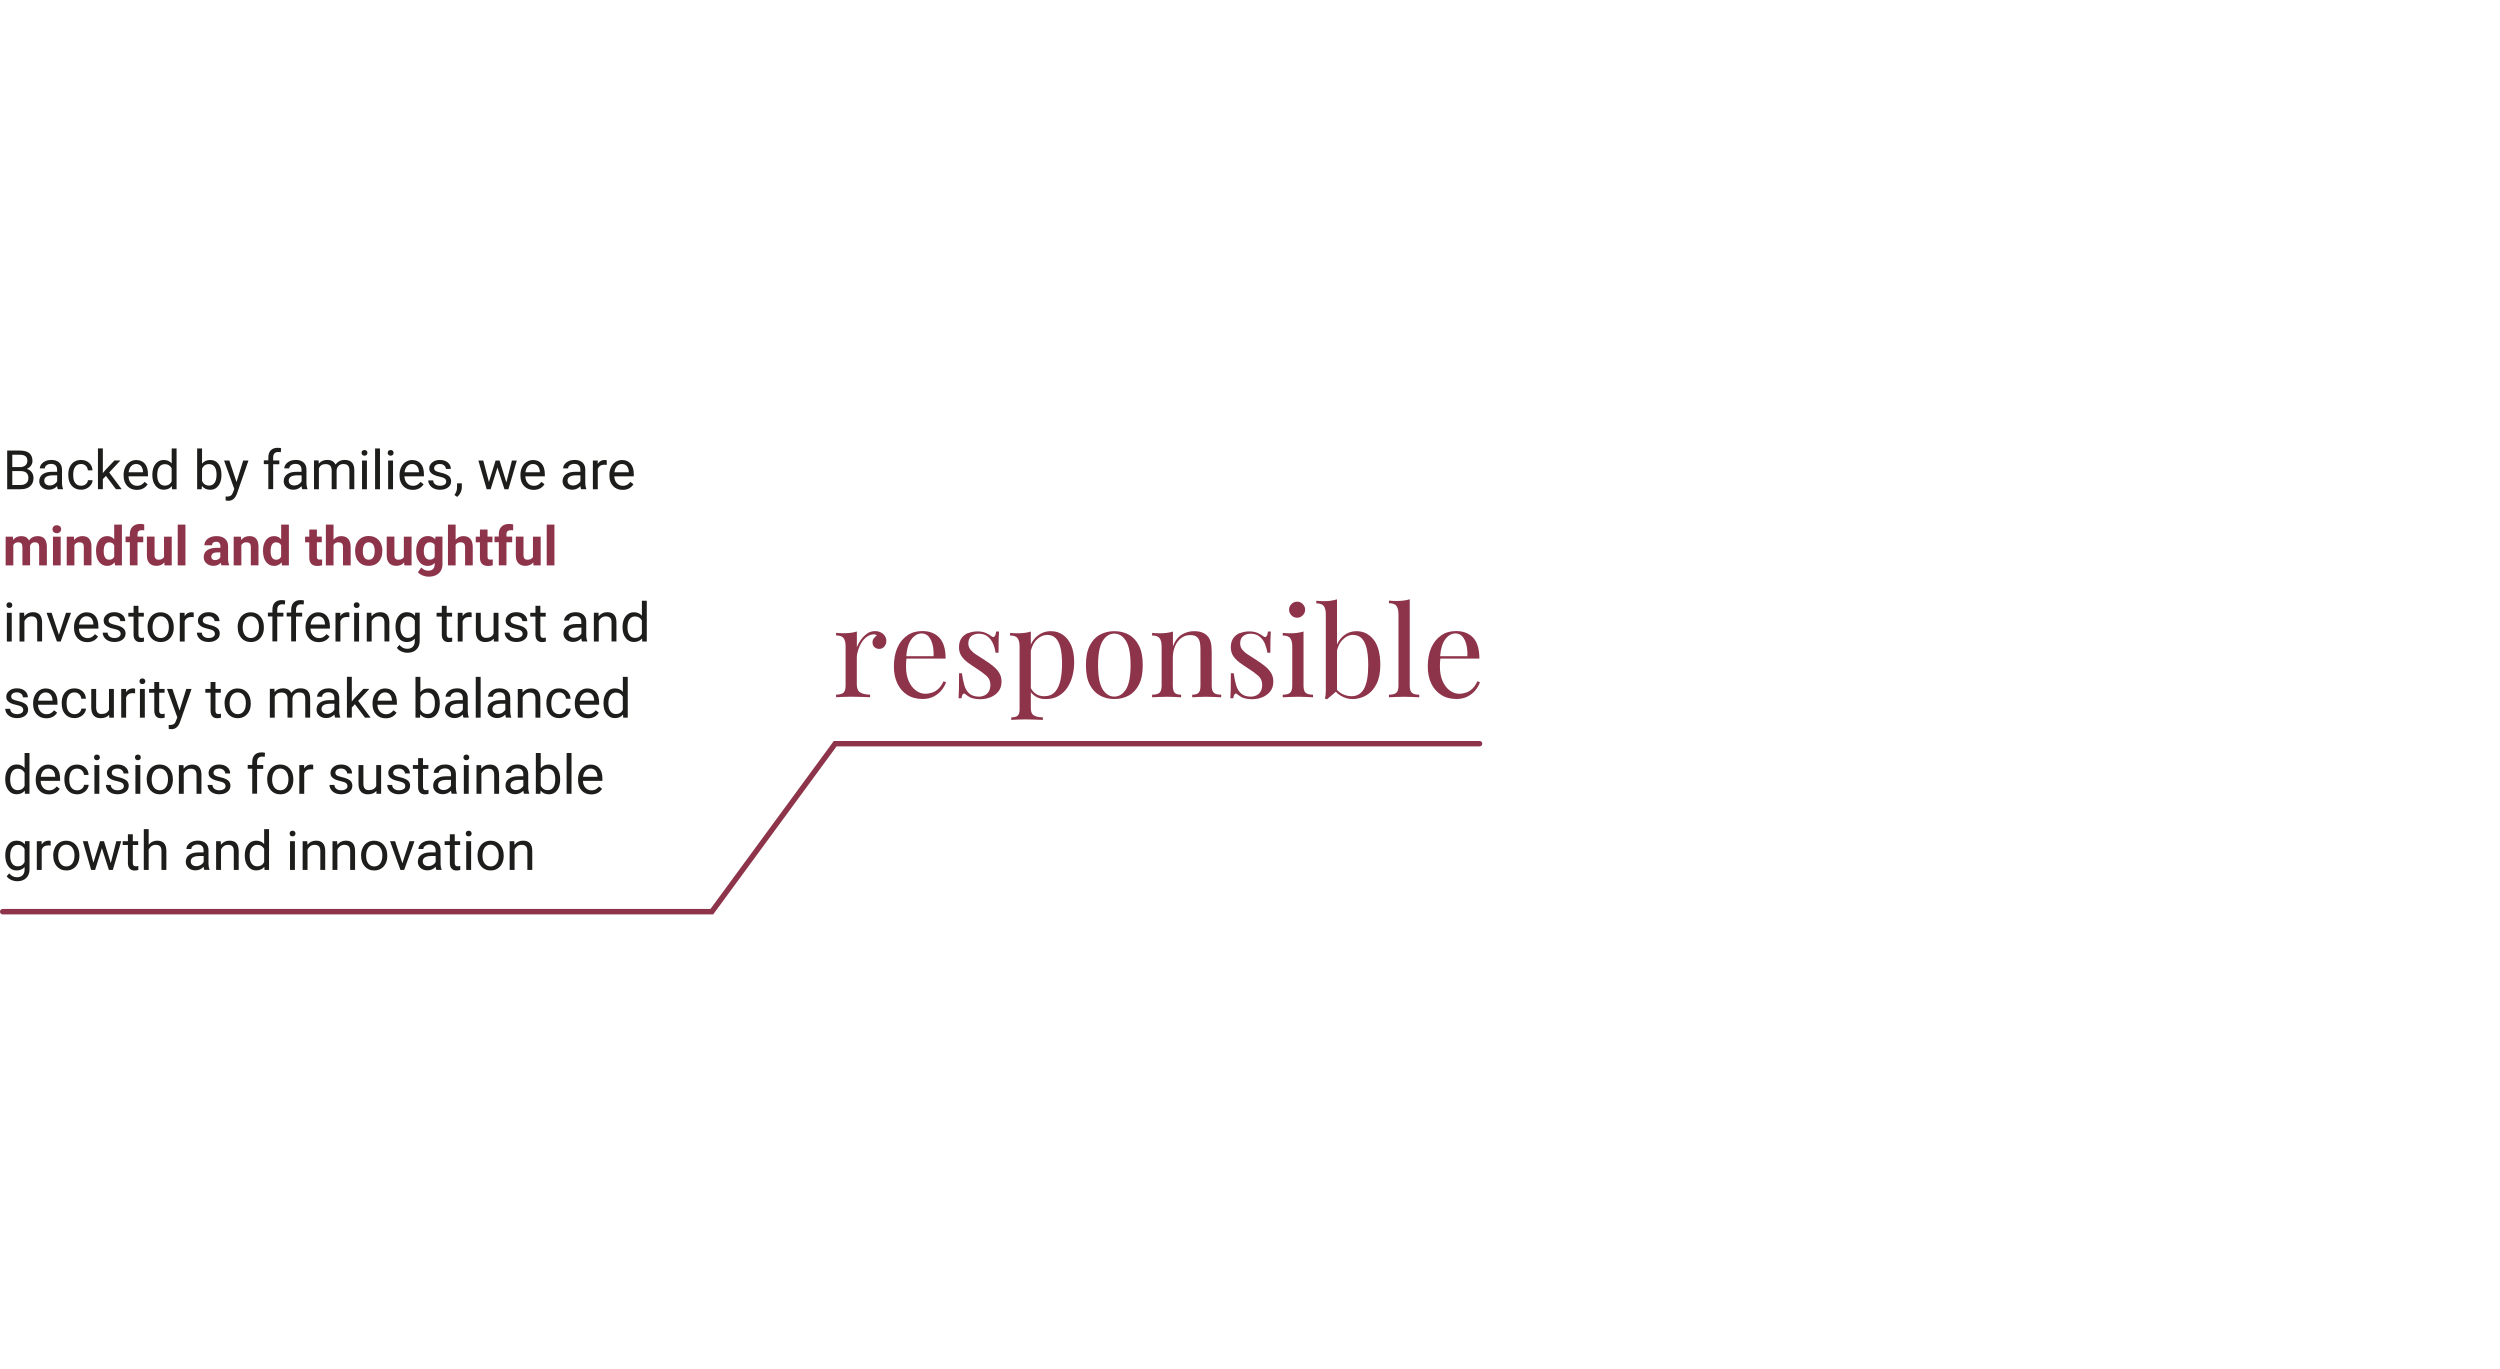 <?xml version="1.0" encoding="UTF-8"?>
<svg xmlns="http://www.w3.org/2000/svg" viewBox="0 0 459.7 251.71" width="459.7" height="251.71" x="0" y="0">
  <defs>
    <style>
      .cls-1 {
        fill: #1d1d1b;
      }

      .cls-2 {
        fill: #fff;
      }

      .cls-3 {
        fill: none;
        stroke: #8d344b;
        stroke-linecap: round;
      }

      .cls-4 {
        fill: #8d344b;
      }

      .cls-5 {
        opacity: 0;
      }
    </style>
  </defs>
  <g id="Layer_2" data-name="Layer 2" class="cls-5">
    <rect class="cls-2" x="-.35" y="-.57" width="459.7" height="251.71"/>
  </g>
  <g id="Layer_1" data-name="Layer 1">
    <g>
      <path class="cls-1" d="M93.72,154.68v5.28h.9v-3.76c.12-.25.3-.46.52-.62.22-.16.48-.23.77-.23.36,0,.63.09.8.27.17.18.26.46.26.84v3.5h.9v-3.49c0-1.26-.57-1.89-1.69-1.89-.65,0-1.18.25-1.58.76l-.03-.66h-.85ZM89.12,155.85c.27-.35.63-.53,1.08-.53s.82.18,1.1.54c.27.36.41.83.41,1.41,0,.65-.13,1.15-.4,1.51-.27.36-.64.54-1.09.54s-.82-.18-1.09-.53c-.27-.35-.41-.83-.41-1.41,0-.66.14-1.17.41-1.52M87.81,157.33c0,.82.22,1.48.67,1.98.44.5,1.02.75,1.74.75.48,0,.9-.11,1.26-.34.37-.23.65-.55.84-.95.2-.41.3-.87.3-1.38v-.06c0-.83-.22-1.49-.67-1.99-.44-.5-1.03-.75-1.74-.75-.47,0-.88.11-1.24.34-.36.22-.65.54-.85.96-.2.41-.31.88-.31,1.4v.06ZM85.78,153.64c.09.1.22.15.4.15s.31-.05.4-.15c.09-.1.14-.22.14-.37s-.05-.27-.14-.37c-.09-.1-.22-.15-.4-.15s-.31.05-.4.15c-.09.1-.13.22-.13.37s.04.27.13.37M86.63,154.68h-.9v5.28h.9v-5.28ZM82.72,153.4v1.28h-.96v.7h.96v3.28c0,.45.1.8.31,1.04.21.24.51.37.91.37.22,0,.46-.03.69-.1v-.73c-.18.04-.33.06-.43.06-.21,0-.36-.05-.45-.16-.09-.11-.13-.26-.13-.48v-3.28h.99v-.7h-.99v-1.28h-.9ZM78.02,159.03c-.19-.16-.28-.38-.28-.66,0-.65.55-.97,1.66-.97h.71v1.08c-.11.23-.3.43-.55.57-.25.15-.52.22-.81.22-.3,0-.54-.08-.73-.24M81.2,159.96v-.08c-.12-.29-.19-.67-.19-1.16v-2.43c-.01-.53-.19-.95-.54-1.26-.35-.3-.82-.46-1.43-.46-.38,0-.74.07-1.06.21-.32.14-.57.34-.76.58-.19.25-.28.5-.28.76h.91c0-.23.11-.43.33-.59.22-.16.49-.24.81-.24.37,0,.65.09.83.28.19.19.28.44.28.75v.42h-.88c-.76,0-1.35.15-1.76.46-.42.3-.63.73-.63,1.28,0,.45.17.83.5,1.12.33.29.76.44,1.28.44.58,0,1.08-.22,1.5-.65.03.27.07.45.13.56h.95ZM72.64,154.68h-.92l1.91,5.28h.69l1.9-5.28h-.92l-1.31,4.06-1.34-4.06ZM67.72,155.85c.27-.35.63-.53,1.08-.53s.82.18,1.1.54c.28.36.41.83.41,1.41,0,.65-.14,1.15-.4,1.51-.27.36-.64.54-1.09.54s-.82-.18-1.09-.53c-.27-.35-.41-.83-.41-1.41,0-.66.14-1.17.41-1.52M66.4,157.33c0,.82.22,1.48.67,1.98.44.5,1.02.75,1.74.75.47,0,.9-.11,1.26-.34.37-.23.65-.55.85-.95.2-.41.29-.87.29-1.38v-.06c0-.83-.22-1.49-.67-1.99-.44-.5-1.03-.75-1.75-.75-.46,0-.88.11-1.24.34-.36.22-.65.54-.85.96-.2.41-.31.88-.31,1.4v.06ZM61.14,154.68v5.28h.9v-3.76c.12-.25.3-.46.52-.62.22-.16.48-.23.77-.23.36,0,.63.09.8.27.17.18.26.46.26.84v3.5h.9v-3.49c0-1.26-.57-1.89-1.69-1.89-.65,0-1.18.25-1.58.76l-.03-.66h-.85ZM55.65,154.68v5.28h.9v-3.76c.12-.25.3-.46.52-.62.22-.16.48-.23.77-.23.36,0,.63.09.8.27.17.18.26.46.26.84v3.5h.9v-3.49c0-1.26-.57-1.89-1.69-1.89-.65,0-1.18.25-1.58.76l-.03-.66h-.85ZM53.39,153.64c.09.1.22.15.4.15s.31-.05.4-.15.14-.22.14-.37-.05-.27-.14-.37-.23-.15-.4-.15-.31.05-.4.15c-.09.1-.13.22-.13.37s.05.27.13.37M54.23,154.68h-.9v5.28h.9v-5.28ZM46.29,155.86c.25-.34.59-.51,1.03-.51.56,0,.98.25,1.25.75v2.43c-.26.51-.68.77-1.26.77-.44,0-.78-.17-1.03-.51-.25-.34-.37-.81-.37-1.41,0-.67.12-1.18.37-1.52M45.01,157.34c0,.81.19,1.46.58,1.96s.88.75,1.5.75c.64,0,1.15-.22,1.51-.66l.04.57h.83v-7.5h-.9v2.75c-.36-.42-.85-.63-1.47-.63s-1.12.25-1.51.74c-.39.49-.58,1.14-.58,1.96v.07ZM39.74,154.68v5.28h.9v-3.76c.12-.25.3-.46.52-.62.22-.16.48-.23.77-.23.36,0,.63.09.8.27.17.18.26.46.26.84v3.5h.9v-3.49c-.01-1.26-.57-1.89-1.69-1.89-.65,0-1.18.25-1.58.76l-.03-.66h-.85ZM35.36,159.03c-.19-.16-.28-.38-.28-.66,0-.65.55-.97,1.66-.97h.71v1.08c-.11.23-.3.43-.55.57-.25.15-.52.22-.81.22s-.54-.08-.73-.24M38.53,159.96v-.08c-.12-.29-.19-.67-.19-1.16v-2.43c-.01-.53-.19-.95-.54-1.26-.35-.3-.82-.46-1.43-.46-.38,0-.74.07-1.06.21-.32.14-.57.34-.76.58-.19.25-.28.5-.28.76h.91c0-.23.11-.43.33-.59.22-.16.49-.24.81-.24.37,0,.65.09.83.28.19.19.28.44.28.75v.42h-.88c-.76,0-1.35.15-1.76.46-.42.3-.63.73-.63,1.28,0,.45.17.83.5,1.12.33.29.76.44,1.28.44.58,0,1.08-.22,1.5-.65.03.27.08.45.13.56h.95ZM27.34,152.46h-.9v7.5h.9v-3.76c.12-.25.3-.46.52-.62.22-.16.48-.23.77-.23.36,0,.63.09.8.27.17.18.26.46.26.84v3.5h.9v-3.49c0-1.26-.57-1.89-1.69-1.89-.64,0-1.16.25-1.56.74v-2.86ZM23.52,153.4v1.28h-.96v.7h.96v3.28c0,.45.1.8.31,1.04.2.24.51.37.91.37.23,0,.46-.03.69-.1v-.73c-.18.04-.33.06-.43.06-.21,0-.36-.05-.45-.16-.09-.11-.13-.26-.13-.48v-3.28h.99v-.7h-.99v-1.28h-.9ZM19.13,154.68h-.73l-1.23,3.96-1.04-3.96h-.9l1.53,5.28h.73l1.25-4,1.28,4h.73l1.54-5.28h-.9l-1.02,4.04-1.25-4.04ZM11.11,155.85c.27-.35.63-.53,1.08-.53s.82.18,1.1.54c.28.36.41.83.41,1.41,0,.65-.14,1.15-.41,1.51-.27.36-.64.54-1.09.54s-.82-.18-1.09-.53c-.27-.35-.41-.83-.41-1.41,0-.66.14-1.17.41-1.52M9.79,157.33c0,.82.22,1.48.67,1.98.44.5,1.02.75,1.74.75.48,0,.9-.11,1.26-.34.37-.23.65-.55.84-.95.2-.41.3-.87.3-1.38v-.06c0-.83-.22-1.49-.67-1.99s-1.03-.75-1.75-.75c-.47,0-.88.11-1.24.34-.36.22-.65.54-.85.96-.2.41-.31.88-.31,1.4v.06ZM9.32,154.65c-.09-.05-.22-.07-.4-.07-.54,0-.96.24-1.26.71v-.61h-.89v5.28h.9v-3.75c.21-.5.61-.76,1.21-.76.16,0,.31.01.44.03v-.84ZM2.25,155.86c.25-.34.59-.51,1.03-.51.55,0,.97.25,1.24.76v2.41c-.27.52-.68.78-1.26.78-.44,0-.78-.17-1.02-.51-.24-.34-.37-.81-.37-1.4,0-.67.12-1.18.37-1.52M1.54,159.31c.38.5.88.75,1.5.75s1.12-.21,1.48-.62v.45c0,.45-.12.8-.37,1.05-.25.25-.59.37-1.03.37-.56,0-1.03-.24-1.42-.72l-.47.54c.19.28.47.51.84.67.36.16.74.24,1.12.24.68,0,1.23-.2,1.63-.59.41-.39.61-.93.61-1.62v-5.16h-.83l-.04.59c-.36-.46-.86-.68-1.51-.68s-1.13.24-1.51.73c-.38.49-.57,1.14-.57,1.96s.19,1.54.57,2.04"/>
      <path class="cls-1" d="M109.49,141.7c.22.25.35.61.37,1.07v.07h-2.65c.06-.48.21-.85.46-1.12.25-.26.55-.4.92-.4s.68.13.9.38M110.7,145.04l-.55-.43c-.17.21-.36.39-.58.52-.22.13-.49.2-.81.2-.45,0-.82-.16-1.11-.48-.29-.32-.44-.74-.46-1.26h3.58v-.38c0-.84-.19-1.49-.57-1.94-.38-.45-.91-.68-1.6-.68-.42,0-.81.12-1.17.35-.36.23-.64.56-.84.97-.2.41-.3.88-.3,1.4v.17c0,.79.22,1.42.67,1.89.45.47,1.03.71,1.75.71.89,0,1.55-.34,1.99-1.02M105.09,138.46h-.9v7.5h.9v-7.5ZM101.73,144.79c-.24.34-.58.5-1.01.5-.59,0-1.02-.28-1.29-.83v-2.28c.26-.55.69-.83,1.28-.83.45,0,.79.17,1.03.5.24.34.36.81.36,1.43,0,.67-.12,1.18-.36,1.51M103,143.3c0-.84-.18-1.51-.55-1.99-.37-.48-.87-.73-1.51-.73s-1.14.23-1.51.68v-2.8h-.9v7.5h.83l.04-.61c.36.47.88.71,1.55.71.62,0,1.12-.24,1.49-.73.37-.49.56-1.14.56-1.95v-.08ZM94.14,145.03c-.19-.16-.28-.38-.28-.66,0-.65.55-.97,1.66-.97h.71v1.08c-.11.23-.3.42-.55.57-.25.15-.52.22-.81.22s-.54-.08-.73-.24M97.32,145.96v-.08c-.12-.29-.19-.67-.19-1.16v-2.43c-.01-.53-.19-.95-.54-1.26-.34-.3-.82-.46-1.43-.46-.38,0-.74.07-1.06.21-.32.14-.57.34-.76.58-.19.24-.28.5-.28.76h.91c0-.23.11-.43.33-.59s.49-.24.81-.24c.37,0,.65.09.83.28.19.19.28.44.28.75v.42h-.88c-.76,0-1.35.15-1.76.46-.42.3-.63.73-.63,1.28,0,.45.17.83.5,1.12.33.29.76.44,1.28.44.58,0,1.08-.22,1.5-.65.03.27.07.45.13.56h.95ZM87.62,140.68v5.28h.9v-3.76c.12-.25.3-.46.52-.62.22-.16.48-.23.77-.23.36,0,.63.09.8.27.17.18.26.46.26.85v3.5h.9v-3.49c-.01-1.26-.57-1.89-1.69-1.89-.65,0-1.18.25-1.58.76l-.03-.66h-.85ZM85.35,139.64c.09.1.22.15.4.15s.31-.05.4-.15c.09-.1.14-.22.14-.37s-.04-.27-.14-.37c-.09-.1-.22-.15-.4-.15s-.31.05-.4.15c-.09.1-.13.22-.13.37s.05.27.13.37M86.19,140.68h-.9v5.28h.9v-5.28ZM80.83,145.03c-.19-.16-.28-.38-.28-.66,0-.65.55-.97,1.66-.97h.71v1.08c-.11.23-.3.42-.55.57-.25.15-.52.22-.81.22s-.54-.08-.73-.24M84.01,145.96v-.08c-.12-.29-.18-.67-.18-1.16v-2.43c-.01-.53-.19-.95-.54-1.26s-.82-.46-1.43-.46c-.38,0-.74.07-1.06.21-.32.14-.57.34-.76.58-.19.24-.28.5-.28.76h.91c0-.23.11-.43.33-.59s.49-.24.81-.24c.37,0,.65.09.83.28.19.19.28.44.28.75v.42h-.88c-.76,0-1.35.15-1.76.46-.42.3-.63.73-.63,1.28,0,.45.17.83.5,1.12.33.29.76.44,1.28.44.58,0,1.08-.22,1.5-.65.03.27.07.45.13.56h.95ZM76.88,139.4v1.28h-.96v.7h.96v3.28c0,.45.1.8.31,1.04.21.24.51.37.91.37.22,0,.46-.03.69-.1v-.73c-.18.04-.33.06-.43.06-.21,0-.36-.05-.45-.16-.09-.11-.13-.26-.13-.48v-3.28h.99v-.7h-.99v-1.28h-.9ZM74.19,145.11c-.21.14-.48.21-.82.21-.37,0-.67-.09-.9-.27-.23-.18-.35-.42-.36-.72h-.9c0,.31.09.6.28.87.18.27.44.48.76.63.33.15.7.22,1.12.22.6,0,1.09-.14,1.47-.43.38-.29.57-.66.57-1.14,0-.28-.07-.52-.2-.72s-.34-.36-.62-.5c-.28-.14-.64-.26-1.1-.36-.45-.1-.76-.21-.93-.32-.17-.11-.26-.28-.26-.49,0-.23.09-.42.28-.56.19-.14.44-.21.77-.21s.58.09.79.27.32.39.32.64h.91c0-.48-.19-.88-.56-1.19-.37-.31-.86-.46-1.46-.46s-1.04.15-1.4.45c-.37.3-.55.67-.55,1.1,0,.26.06.49.19.67.13.19.33.35.6.49.27.14.63.25,1.09.35.46.1.78.21.96.35.18.13.28.32.28.57,0,.23-.1.42-.31.55M69.22,145.96h.86v-5.28h-.9v3.84c-.23.51-.69.77-1.38.77-.65,0-.98-.4-.98-1.2v-3.41h-.9v3.44c0,.64.15,1.13.45,1.45.29.33.72.49,1.29.49.68,0,1.2-.21,1.55-.62l.02.52ZM63.57,145.11c-.21.14-.48.21-.82.21-.37,0-.67-.09-.9-.27-.23-.18-.35-.42-.36-.72h-.9c0,.31.09.6.28.87.18.27.44.48.76.63.33.15.7.22,1.12.22.6,0,1.09-.14,1.47-.43.38-.29.57-.66.57-1.14,0-.28-.07-.52-.2-.72s-.34-.36-.62-.5c-.28-.14-.65-.26-1.1-.36-.45-.1-.76-.21-.94-.32-.17-.11-.26-.28-.26-.49,0-.23.09-.42.28-.56.19-.14.44-.21.77-.21s.58.09.79.27.32.39.32.64h.91c0-.48-.19-.88-.56-1.19-.37-.31-.86-.46-1.46-.46s-1.04.15-1.4.45c-.37.3-.55.67-.55,1.1,0,.26.06.49.19.67.13.19.33.35.6.49.27.14.63.25,1.09.35.46.1.78.21.96.35.18.13.28.32.28.57,0,.23-.1.42-.31.55M57.6,140.65c-.09-.05-.23-.07-.4-.07-.54,0-.96.24-1.26.71l-.02-.61h-.88v5.28h.9v-3.75c.21-.5.61-.76,1.21-.76.16,0,.31.01.44.03v-.84ZM50.45,141.85c.27-.36.63-.53,1.08-.53s.82.18,1.1.54c.27.36.41.83.41,1.41,0,.65-.13,1.15-.41,1.51-.27.36-.63.54-1.09.54s-.82-.18-1.09-.53c-.27-.35-.41-.82-.41-1.41,0-.66.14-1.17.41-1.52M49.13,143.33c0,.82.22,1.48.67,1.98s1.02.75,1.74.75c.48,0,.9-.11,1.26-.34.37-.23.65-.55.85-.96.2-.41.29-.87.29-1.38v-.06c0-.83-.22-1.49-.67-1.99-.44-.5-1.03-.75-1.75-.75-.47,0-.88.11-1.24.34-.36.22-.65.54-.85.96-.2.41-.31.88-.31,1.4v.06ZM47.27,145.96v-4.58h1.13v-.7h-1.13v-.56c0-.32.08-.57.24-.74.16-.17.39-.26.68-.26.17,0,.34.01.49.04l.05-.73c-.21-.06-.41-.08-.62-.08-.55,0-.98.15-1.28.46-.3.31-.45.75-.45,1.31v.54h-.83v.7h.83v4.58h.9ZM41.15,145.11c-.21.14-.48.21-.82.21-.37,0-.67-.09-.9-.27-.23-.18-.35-.42-.36-.72h-.9c0,.31.09.6.28.87.18.27.44.48.76.63.33.15.7.22,1.12.22.6,0,1.09-.14,1.47-.43.38-.29.57-.66.57-1.14,0-.28-.07-.52-.2-.72s-.34-.36-.62-.5c-.28-.14-.65-.26-1.1-.36-.45-.1-.76-.21-.93-.32s-.26-.28-.26-.49c0-.23.09-.42.28-.56.18-.14.44-.21.77-.21s.58.09.79.27.31.39.31.64h.91c0-.48-.19-.88-.56-1.19-.37-.31-.86-.46-1.46-.46s-1.04.15-1.4.45c-.37.3-.55.67-.55,1.1,0,.26.06.49.19.67.13.19.33.35.6.49.27.14.63.25,1.09.35.46.1.78.21.96.35.18.13.28.32.28.57,0,.23-.1.42-.31.55M32.89,140.68v5.28h.9v-3.76c.12-.25.3-.46.52-.62.22-.16.48-.23.77-.23.36,0,.63.09.8.27.17.18.26.46.26.85v3.5h.9v-3.49c0-1.26-.57-1.89-1.69-1.89-.65,0-1.18.25-1.58.76l-.03-.66h-.85ZM28.3,141.85c.27-.36.63-.53,1.08-.53s.82.18,1.1.54.41.83.41,1.41c0,.65-.14,1.15-.41,1.51-.27.36-.64.54-1.09.54s-.82-.18-1.09-.53c-.27-.35-.41-.82-.41-1.41,0-.66.14-1.17.41-1.52M26.98,143.33c0,.82.22,1.48.67,1.98s1.02.75,1.74.75c.48,0,.9-.11,1.26-.34.37-.23.65-.55.84-.96.2-.41.3-.87.3-1.38v-.06c0-.83-.22-1.49-.67-1.99-.44-.5-1.03-.75-1.75-.75-.47,0-.88.11-1.24.34-.36.22-.65.54-.85.96-.2.41-.31.88-.31,1.4v.06ZM24.95,139.64c.09.1.22.15.4.15s.31-.05.4-.15c.09-.1.14-.22.14-.37s-.05-.27-.14-.37c-.09-.1-.22-.15-.4-.15s-.31.05-.4.15c-.09.1-.13.22-.13.37s.04.27.13.37M25.8,140.68h-.9v5.28h.9v-5.28ZM22.45,145.11c-.21.14-.48.21-.82.21-.37,0-.67-.09-.9-.27-.23-.18-.35-.42-.36-.72h-.9c0,.31.09.6.27.87.18.27.44.48.77.63.32.15.7.22,1.12.22.6,0,1.09-.14,1.47-.43.38-.29.57-.66.57-1.14,0-.28-.07-.52-.2-.72s-.34-.36-.62-.5c-.28-.14-.65-.26-1.1-.36-.45-.1-.76-.21-.94-.32-.17-.11-.26-.28-.26-.49,0-.23.09-.42.28-.56.19-.14.44-.21.77-.21s.58.09.79.27c.21.18.32.39.32.64h.91c0-.48-.19-.88-.56-1.19-.37-.31-.86-.46-1.46-.46s-1.04.15-1.4.45c-.37.3-.55.67-.55,1.1,0,.26.07.49.19.67.13.19.33.35.6.49.27.14.63.25,1.09.35.46.1.78.21.96.35.18.13.28.32.28.57,0,.23-.1.42-.31.55M17.42,139.64c.09.1.22.15.4.15s.31-.05.4-.15c.09-.1.14-.22.14-.37s-.05-.27-.14-.37c-.09-.1-.22-.15-.4-.15s-.31.05-.4.15c-.09.1-.13.22-.13.37s.05.27.13.37M18.26,140.68h-.9v5.28h.9v-5.28ZM13.12,144.83c-.25-.33-.38-.8-.38-1.41v-.17c0-.62.13-1.1.38-1.43.25-.33.61-.49,1.07-.49.34,0,.63.11.86.33.23.22.36.5.39.84h.85c-.03-.57-.24-1.03-.63-1.38-.39-.35-.89-.53-1.48-.53-.48,0-.9.11-1.25.33-.35.22-.62.53-.81.93-.19.4-.28.86-.28,1.37v.15c0,.83.21,1.49.64,1.97.42.48,1,.72,1.72.72.36,0,.7-.08,1.02-.24.32-.16.58-.38.77-.65.19-.27.3-.56.31-.86h-.85c-.03.29-.16.54-.4.73-.24.19-.52.29-.84.29-.47,0-.82-.16-1.07-.49M9.78,141.7c.22.25.35.61.37,1.07v.07h-2.65c.06-.48.21-.85.46-1.12.25-.26.55-.4.92-.4s.68.13.9.38M10.98,145.04l-.55-.43c-.17.21-.36.39-.58.52-.22.13-.49.2-.81.2-.45,0-.82-.16-1.11-.48-.29-.32-.44-.74-.46-1.26h3.58v-.38c0-.84-.19-1.49-.57-1.94-.38-.45-.91-.68-1.6-.68-.42,0-.81.12-1.17.35-.36.23-.64.56-.84.97-.2.41-.3.88-.3,1.4v.17c0,.79.22,1.42.67,1.89.45.47,1.03.71,1.75.71.88,0,1.55-.34,1.99-1.02M2.24,141.86c.25-.34.59-.51,1.04-.51.56,0,.97.25,1.24.75v2.43c-.26.51-.68.77-1.25.77-.44,0-.78-.17-1.03-.51-.25-.34-.37-.81-.37-1.41,0-.67.12-1.18.37-1.52M.96,143.34c0,.81.19,1.46.58,1.96.38.5.88.75,1.5.75.64,0,1.15-.22,1.51-.66l.04.57h.83v-7.5h-.9v2.75c-.36-.42-.85-.64-1.47-.64s-1.13.25-1.51.74c-.38.49-.58,1.15-.58,1.96v.07Z"/>
      <path class="cls-1" d="M112.24,127.86c.25-.34.59-.51,1.04-.51.56,0,.97.25,1.24.75v2.43c-.26.51-.68.77-1.25.77-.44,0-.78-.17-1.03-.51-.25-.34-.37-.81-.37-1.41,0-.67.12-1.18.37-1.52M110.97,129.34c0,.81.19,1.46.58,1.96s.89.75,1.5.75c.64,0,1.15-.22,1.51-.66l.04.57h.83v-7.5h-.9v2.75c-.36-.42-.85-.63-1.47-.63s-1.12.25-1.51.74c-.38.49-.58,1.14-.58,1.96v.07ZM108.89,127.7c.22.25.35.61.37,1.07v.07h-2.65c.06-.48.21-.85.46-1.12.25-.26.55-.4.92-.4s.68.13.9.38M110.1,131.04l-.55-.43c-.17.21-.36.39-.58.52s-.49.2-.81.2c-.45,0-.82-.16-1.11-.48-.29-.32-.44-.74-.46-1.26h3.58v-.38c0-.84-.19-1.49-.57-1.94-.38-.45-.92-.68-1.6-.68-.42,0-.81.12-1.17.35-.36.23-.64.56-.84.97-.2.41-.3.88-.3,1.4v.17c0,.79.22,1.42.67,1.89.45.47,1.03.71,1.75.71.89,0,1.55-.34,1.99-1.02M101.75,130.83c-.25-.33-.38-.8-.38-1.41v-.17c0-.62.13-1.1.38-1.43.25-.33.61-.5,1.07-.5.34,0,.63.11.86.33.23.22.36.5.39.84h.85c-.03-.57-.24-1.03-.63-1.38-.39-.36-.89-.53-1.48-.53-.48,0-.9.11-1.25.33-.35.22-.62.53-.81.93-.19.4-.28.86-.28,1.37v.15c0,.83.21,1.49.64,1.97.43.48,1,.72,1.72.72.36,0,.7-.08,1.02-.24.32-.16.58-.38.77-.65.19-.27.3-.56.31-.86h-.85c-.03.29-.16.54-.4.73-.24.19-.52.29-.84.29-.47,0-.82-.17-1.07-.49M95.21,126.68v5.28h.9v-3.76c.12-.25.3-.46.52-.62.22-.16.48-.23.77-.23.36,0,.63.09.8.27.17.18.26.46.26.85v3.5h.9v-3.49c-.01-1.26-.57-1.89-1.69-1.89-.65,0-1.18.25-1.58.76l-.03-.66h-.85ZM90.83,131.03c-.19-.16-.28-.38-.28-.66,0-.65.55-.97,1.66-.97h.71v1.08c-.11.23-.3.42-.55.57-.25.15-.52.22-.81.22-.3,0-.54-.08-.73-.24M94.01,131.96v-.08c-.12-.29-.19-.67-.19-1.16v-2.43c-.01-.53-.19-.95-.54-1.26-.35-.3-.82-.46-1.43-.46-.38,0-.74.07-1.06.21-.32.14-.57.34-.76.58-.19.25-.28.5-.28.76h.91c0-.23.11-.43.33-.59.22-.16.49-.24.81-.24.37,0,.65.09.83.28.19.19.28.44.28.75v.42h-.88c-.76,0-1.35.15-1.76.46-.42.3-.63.73-.63,1.28,0,.45.17.83.5,1.12s.76.44,1.28.44c.58,0,1.08-.22,1.5-.65.03.27.07.45.13.56h.95ZM88.38,124.46h-.9v7.5h.9v-7.5ZM83.02,131.03c-.19-.16-.28-.38-.28-.66,0-.65.55-.97,1.66-.97h.71v1.08c-.11.23-.3.42-.55.57-.25.15-.52.22-.81.22s-.54-.08-.73-.24M86.19,131.96v-.08c-.12-.29-.18-.67-.18-1.16v-2.43c-.01-.53-.19-.95-.54-1.26-.35-.3-.82-.46-1.43-.46-.38,0-.74.07-1.06.21-.32.14-.57.34-.76.58-.19.25-.28.5-.28.76h.91c0-.23.11-.43.33-.59.22-.16.49-.24.81-.24.37,0,.65.09.83.28.19.19.28.44.28.75v.42h-.88c-.76,0-1.35.15-1.77.46-.42.3-.63.73-.63,1.28,0,.45.17.83.5,1.12.33.29.76.44,1.28.44.58,0,1.08-.22,1.5-.65.03.27.07.45.13.56h.95ZM79.6,130.79c-.24.34-.58.5-1.01.5-.59,0-1.02-.28-1.29-.83v-2.28c.26-.55.69-.83,1.28-.83.45,0,.79.17,1.03.5.24.33.36.81.36,1.43,0,.67-.12,1.18-.36,1.51M80.87,129.3c0-.84-.18-1.51-.55-1.99-.37-.49-.87-.73-1.51-.73s-1.14.23-1.51.68v-2.8h-.9v7.5h.83l.04-.61c.36.47.88.71,1.55.71.62,0,1.12-.25,1.49-.74s.56-1.14.56-1.95v-.08ZM71.7,127.7c.22.25.35.61.37,1.07v.07h-2.65c.06-.48.21-.85.46-1.12.25-.26.55-.4.92-.4s.68.13.9.38M72.91,131.04l-.55-.43c-.17.21-.36.39-.58.52s-.49.2-.81.2c-.45,0-.82-.16-1.11-.48-.29-.32-.44-.74-.46-1.26h3.58v-.38c0-.84-.19-1.49-.57-1.94-.38-.45-.92-.68-1.6-.68-.42,0-.81.12-1.17.35-.36.23-.64.56-.84.97-.2.41-.3.88-.3,1.4v.17c0,.79.22,1.42.67,1.89.45.47,1.03.71,1.75.71.89,0,1.55-.34,1.99-1.02M67.09,131.96h1.06l-2.29-3.08,2.06-2.21h-1.1l-1.65,1.74-.48.58v-4.54h-.9v7.5h.9v-1.86l.57-.59,1.84,2.45ZM59.4,131.03c-.19-.16-.28-.38-.28-.66,0-.65.55-.97,1.66-.97h.71v1.08c-.11.23-.3.42-.55.57-.25.15-.52.22-.81.22s-.54-.08-.73-.24M62.57,131.96v-.08c-.12-.29-.19-.67-.19-1.16v-2.43c-.01-.53-.19-.95-.54-1.26-.35-.3-.82-.46-1.43-.46-.38,0-.74.07-1.06.21-.32.14-.57.34-.76.58-.19.25-.28.5-.28.76h.91c0-.23.11-.43.33-.59.22-.16.49-.24.81-.24.37,0,.65.09.84.28.19.19.28.44.28.75v.42h-.88c-.76,0-1.35.15-1.76.46-.42.3-.63.73-.63,1.28,0,.45.17.83.5,1.12.33.29.76.44,1.28.44.58,0,1.08-.22,1.5-.65.03.27.08.45.13.56h.95ZM49.62,126.68v5.28h.9v-3.86c.22-.5.62-.76,1.22-.76.75,0,1.13.38,1.13,1.15v3.46h.91v-3.51c.04-.34.17-.61.39-.81.22-.2.5-.3.83-.3.41,0,.7.09.87.28s.26.47.26.85v3.49h.9v-3.54c-.02-1.23-.61-1.84-1.77-1.84-.38,0-.72.08-1,.23-.28.16-.51.36-.69.62-.27-.57-.77-.85-1.51-.85-.66,0-1.18.23-1.57.68l-.02-.59h-.85ZM42.62,127.85c.27-.35.63-.53,1.08-.53s.82.18,1.1.54c.27.36.41.83.41,1.41,0,.65-.13,1.15-.4,1.51s-.64.54-1.09.54-.82-.18-1.09-.53c-.27-.35-.41-.83-.41-1.41,0-.66.14-1.17.41-1.52M41.3,129.33c0,.82.22,1.48.67,1.98.44.5,1.02.75,1.74.75.48,0,.9-.11,1.26-.34.37-.23.65-.55.85-.95.2-.41.29-.87.29-1.38v-.06c0-.83-.22-1.49-.67-1.99-.44-.5-1.03-.75-1.75-.75-.47,0-.88.11-1.24.34-.36.22-.65.54-.85.96-.2.41-.31.88-.31,1.4v.06ZM38.72,125.4v1.28h-.96v.7h.96v3.28c0,.45.1.79.31,1.04.21.24.51.37.91.37.22,0,.46-.03.69-.1v-.73c-.18.04-.32.06-.43.06-.21,0-.36-.05-.45-.16-.09-.11-.13-.26-.13-.48v-3.28h.99v-.7h-.99v-1.28h-.9ZM31.7,126.68h-.99l1.89,5.22-.2.54c-.11.33-.25.56-.42.68-.17.12-.41.19-.72.19l-.24-.02v.73l.34.06h.17c.72.01,1.24-.42,1.57-1.3l2.12-6.1h-.97l-1.23,3.96-1.32-3.96ZM28.37,125.4v1.28h-.96v.7h.96v3.28c0,.45.1.79.31,1.04.2.24.51.37.91.37.23,0,.46-.03.69-.1v-.73c-.18.04-.33.06-.43.06-.21,0-.36-.05-.45-.16-.09-.11-.13-.26-.13-.48v-3.28h.99v-.7h-.99v-1.28h-.9ZM25.78,125.64c.09.1.22.15.4.15s.31-.05.4-.15c.09-.1.14-.22.14-.37s-.04-.27-.14-.37c-.09-.1-.22-.15-.4-.15s-.31.05-.4.15c-.09.1-.13.22-.13.37s.05.27.13.37M26.63,126.68h-.9v5.28h.9v-5.28ZM24.84,126.65c-.09-.05-.22-.07-.4-.07-.54,0-.96.24-1.26.71v-.61h-.89v5.28h.9v-3.75c.21-.5.61-.76,1.21-.76.16,0,.31.01.44.04v-.84ZM20.08,131.96h.86v-5.28h-.9v3.84c-.23.51-.69.77-1.38.77-.65,0-.98-.4-.98-1.2v-3.41h-.9v3.44c0,.64.15,1.13.45,1.45.3.33.72.49,1.29.49.68,0,1.2-.21,1.55-.62l.02.52ZM12.63,130.83c-.25-.33-.38-.8-.38-1.41v-.17c0-.62.13-1.1.38-1.43.25-.33.61-.5,1.07-.5.34,0,.63.11.86.33.23.22.36.5.39.84h.85c-.03-.57-.24-1.03-.63-1.38-.39-.36-.88-.53-1.48-.53-.48,0-.9.11-1.25.33-.35.22-.62.53-.81.93-.19.4-.28.86-.28,1.37v.15c0,.83.21,1.49.64,1.97.42.48,1,.72,1.72.72.36,0,.7-.08,1.02-.24.32-.16.58-.38.77-.65.19-.27.3-.56.31-.86h-.85c-.03.29-.16.54-.4.73-.24.19-.52.29-.84.29-.47,0-.82-.17-1.08-.49M9.29,127.7c.22.25.35.61.37,1.07v.07h-2.65c.06-.48.21-.85.46-1.12.25-.26.55-.4.92-.4s.68.13.9.38M10.5,131.04l-.55-.43c-.17.21-.36.39-.58.52s-.49.2-.81.2c-.45,0-.82-.16-1.11-.48-.29-.32-.44-.74-.46-1.26h3.58v-.38c0-.84-.19-1.49-.57-1.94-.38-.45-.91-.68-1.6-.68-.42,0-.81.12-1.17.35-.36.23-.64.56-.84.97-.2.41-.3.88-.3,1.4v.17c0,.79.23,1.42.67,1.89.45.47,1.03.71,1.75.71.89,0,1.55-.34,1.99-1.02M3.95,131.11c-.21.14-.48.21-.82.21-.37,0-.67-.09-.9-.27-.23-.18-.35-.42-.36-.72h-.9c0,.31.09.6.28.87.18.27.44.48.76.63.33.15.7.22,1.12.22.6,0,1.09-.14,1.47-.43.38-.28.57-.66.57-1.14,0-.28-.07-.52-.2-.72-.13-.2-.34-.37-.62-.51-.28-.14-.64-.26-1.1-.36-.45-.1-.76-.21-.93-.32-.17-.11-.26-.27-.26-.49,0-.23.09-.42.28-.56.19-.14.44-.21.77-.21s.58.09.79.27c.21.18.31.39.31.64h.91c0-.48-.19-.88-.56-1.19-.37-.31-.86-.46-1.46-.46s-1.04.15-1.4.45c-.37.3-.55.67-.55,1.1,0,.26.06.49.19.67.13.19.33.35.6.49.27.14.63.25,1.09.35.46.1.78.21.96.35.18.14.28.33.28.57,0,.23-.1.42-.31.55"/>
      <path class="cls-1" d="M115.75,113.86c.25-.34.59-.51,1.03-.51.56,0,.98.25,1.25.75v2.43c-.26.52-.68.77-1.25.77-.44,0-.78-.17-1.03-.51-.25-.34-.37-.81-.37-1.41,0-.67.12-1.18.37-1.52M114.47,115.34c0,.81.19,1.46.58,1.96.38.5.88.75,1.5.75.65,0,1.15-.22,1.51-.66l.04.57h.83v-7.5h-.9v2.75c-.36-.42-.85-.63-1.47-.63s-1.12.25-1.51.74c-.38.49-.58,1.14-.58,1.96v.07ZM109.2,112.68v5.28h.9v-3.76c.12-.25.3-.46.52-.62.22-.16.48-.24.77-.24.36,0,.63.09.8.27.17.18.26.46.26.84v3.5h.9v-3.49c0-1.26-.57-1.89-1.69-1.89-.65,0-1.18.25-1.58.76l-.03-.66h-.85ZM104.82,117.03c-.19-.16-.28-.38-.28-.66,0-.65.55-.97,1.66-.97h.71v1.08c-.11.23-.3.42-.55.57-.25.15-.52.22-.81.22s-.54-.08-.73-.24M107.99,117.96v-.08c-.12-.29-.19-.67-.19-1.16v-2.43c-.01-.53-.19-.95-.54-1.26-.35-.3-.82-.46-1.43-.46-.38,0-.74.07-1.06.21-.32.14-.57.34-.76.58-.19.25-.28.5-.28.76h.91c0-.23.11-.43.33-.59.22-.16.49-.24.81-.24.37,0,.65.09.83.28.19.19.28.44.28.75v.42h-.88c-.76,0-1.35.15-1.77.46-.42.3-.63.73-.63,1.28,0,.45.17.83.5,1.12.33.29.76.44,1.28.44.58,0,1.08-.22,1.5-.65.03.27.08.45.13.56h.95ZM98.46,111.4v1.28h-.96v.7h.96v3.28c0,.45.1.8.31,1.04.2.24.51.37.91.37.23,0,.46-.03.69-.1v-.73c-.18.04-.32.06-.43.06-.21,0-.36-.05-.45-.16-.09-.11-.13-.26-.13-.48v-3.28h.99v-.7h-.99v-1.28h-.9ZM95.78,117.11c-.21.14-.48.21-.82.21-.37,0-.67-.09-.9-.27-.23-.18-.35-.42-.36-.72h-.9c0,.31.09.6.28.87.18.27.44.48.76.63.32.15.7.22,1.12.22.6,0,1.09-.14,1.47-.43.38-.29.57-.66.57-1.13,0-.28-.07-.52-.2-.72-.14-.2-.34-.37-.62-.51-.28-.14-.65-.26-1.1-.36-.45-.1-.76-.21-.93-.32-.17-.11-.26-.28-.26-.49,0-.23.09-.42.28-.56.19-.14.44-.22.77-.22s.58.09.79.27c.21.18.31.39.31.64h.91c0-.48-.19-.88-.56-1.19-.37-.31-.86-.46-1.46-.46s-1.04.15-1.4.45c-.37.3-.55.67-.55,1.1,0,.26.06.49.19.67.13.19.33.35.6.49.27.14.63.25,1.09.35.46.1.78.21.96.35.18.14.28.33.28.57,0,.23-.1.42-.31.55M90.8,117.96h.86v-5.28h-.9v3.84c-.23.52-.69.77-1.38.77-.65,0-.98-.4-.98-1.2v-3.41h-.9v3.44c0,.64.15,1.12.45,1.45.3.33.72.49,1.29.49.68,0,1.2-.21,1.55-.62l.02.52ZM86.72,112.65c-.09-.04-.22-.07-.4-.07-.54,0-.96.24-1.26.71v-.61h-.89v5.28h.9v-3.75c.21-.51.61-.76,1.21-.76.16,0,.31.01.44.03v-.84ZM81.24,111.4v1.28h-.96v.7h.96v3.28c0,.45.1.8.31,1.04.21.24.51.37.91.37.22,0,.46-.03.69-.1v-.73c-.18.04-.32.06-.43.06-.21,0-.36-.05-.45-.16s-.13-.26-.13-.48v-3.28h.99v-.7h-.99v-1.28h-.9ZM74,113.86c.25-.34.59-.51,1.03-.51.55,0,.97.25,1.25.76v2.41c-.27.52-.69.78-1.26.78-.44,0-.78-.17-1.03-.51-.24-.34-.37-.81-.37-1.4,0-.67.12-1.18.37-1.52M73.29,117.31c.38.5.88.75,1.5.75s1.12-.21,1.48-.62v.45c0,.45-.12.8-.37,1.04-.25.25-.59.37-1.03.37-.56,0-1.03-.24-1.42-.72l-.47.54c.19.28.47.51.83.67.36.16.74.24,1.12.24.68,0,1.23-.2,1.63-.59.41-.39.61-.93.61-1.62v-5.16h-.82l-.04.59c-.36-.46-.86-.68-1.51-.68s-1.13.24-1.51.73c-.38.49-.57,1.14-.57,1.96s.19,1.54.57,2.04M67.44,112.68v5.28h.9v-3.76c.12-.25.3-.46.52-.62.22-.16.48-.24.77-.24.36,0,.63.09.8.27.17.18.26.46.26.84v3.5h.9v-3.49c0-1.26-.57-1.89-1.69-1.89-.65,0-1.18.25-1.58.76l-.03-.66h-.85ZM65.18,111.64c.09.1.22.15.4.15s.31-.05.4-.15c.09-.1.14-.22.14-.37s-.04-.27-.14-.37c-.09-.1-.22-.15-.4-.15s-.31.05-.4.15c-.09.1-.13.22-.13.37s.04.27.13.37M66.02,112.68h-.9v5.28h.9v-5.28ZM64.24,112.65c-.09-.04-.22-.07-.4-.07-.54,0-.96.24-1.26.71v-.61h-.89v5.28h.9v-3.75c.21-.51.61-.76,1.21-.76.16,0,.31.01.44.03v-.84ZM59.39,113.7c.22.25.34.61.37,1.07v.07h-2.65c.06-.48.21-.85.46-1.12.25-.26.55-.4.92-.4s.68.13.9.38M60.59,117.04l-.55-.43c-.17.21-.36.39-.58.52-.22.13-.49.2-.81.2-.45,0-.82-.16-1.11-.48-.29-.32-.44-.74-.46-1.26h3.58v-.38c0-.84-.19-1.49-.57-1.94-.38-.45-.92-.68-1.6-.68-.42,0-.81.12-1.17.35-.36.23-.64.55-.84.97-.2.41-.3.88-.3,1.4v.17c0,.79.22,1.42.67,1.89.45.47,1.03.71,1.75.71.89,0,1.55-.34,1.99-1.02M54.43,117.96v-4.59h1.13v-.7h-1.13v-.56c0-.32.08-.57.24-.74.16-.17.39-.26.68-.26.17,0,.33.01.49.04l.05-.73c-.21-.05-.41-.08-.62-.08-.55,0-.98.15-1.28.46-.3.31-.45.75-.45,1.31v.54h-.83v.7h.83v4.59h.9ZM50.98,117.96v-4.59h1.13v-.7h-1.13v-.56c0-.32.08-.57.24-.74.16-.17.39-.26.68-.26.17,0,.33.01.49.04l.05-.73c-.2-.05-.41-.08-.62-.08-.55,0-.98.15-1.28.46-.3.31-.45.75-.45,1.31v.54h-.83v.7h.83v4.59h.9ZM45.03,113.85c.27-.36.63-.53,1.08-.53s.82.18,1.1.54c.27.36.41.83.41,1.41,0,.65-.13,1.15-.4,1.51-.27.36-.63.54-1.09.54s-.82-.18-1.09-.53c-.27-.36-.41-.83-.41-1.41,0-.66.14-1.17.41-1.52M43.71,115.33c0,.82.22,1.48.67,1.98.44.5,1.02.75,1.74.75.48,0,.9-.11,1.26-.34.37-.23.65-.55.85-.95.2-.41.29-.87.29-1.38v-.06c0-.83-.22-1.49-.67-1.99-.44-.5-1.03-.75-1.75-.75-.47,0-.88.11-1.24.34-.36.22-.65.54-.85.96-.2.41-.31.88-.31,1.4v.06ZM39.19,117.11c-.21.14-.48.21-.82.21-.37,0-.67-.09-.9-.27-.23-.18-.35-.42-.36-.72h-.9c0,.31.09.6.28.87.18.27.44.48.76.63.33.15.7.22,1.12.22.6,0,1.09-.14,1.47-.43.38-.29.57-.66.57-1.13,0-.28-.07-.52-.2-.72-.13-.2-.34-.37-.62-.51-.28-.14-.65-.26-1.1-.36s-.76-.21-.94-.32c-.17-.11-.26-.28-.26-.49,0-.23.09-.42.28-.56.19-.14.44-.22.77-.22s.58.09.79.27c.21.18.32.39.32.64h.91c0-.48-.19-.88-.56-1.19-.37-.31-.86-.46-1.46-.46s-1.04.15-1.4.45c-.37.3-.55.67-.55,1.1,0,.26.06.49.19.67.13.19.33.35.6.49.27.14.63.25,1.09.35.46.1.78.21.96.35.18.14.28.33.28.57,0,.23-.1.42-.31.55M35.62,112.65c-.09-.04-.23-.07-.4-.07-.54,0-.96.24-1.26.71l-.02-.61h-.88v5.28h.9v-3.75c.21-.51.61-.76,1.21-.76.16,0,.31.01.45.03v-.84ZM28.46,113.85c.27-.36.63-.53,1.08-.53s.82.18,1.1.54c.28.36.41.83.41,1.41,0,.65-.13,1.15-.41,1.51-.27.36-.63.54-1.09.54s-.82-.18-1.09-.53c-.27-.36-.41-.83-.41-1.41,0-.66.14-1.17.41-1.52M27.14,115.33c0,.82.22,1.48.67,1.98.44.5,1.02.75,1.74.75.47,0,.9-.11,1.26-.34.37-.23.65-.55.85-.95.2-.41.29-.87.29-1.38v-.06c0-.83-.22-1.49-.67-1.99-.45-.5-1.03-.75-1.75-.75-.47,0-.88.11-1.24.34-.36.22-.65.54-.85.96-.2.41-.31.88-.31,1.4v.06ZM24.56,111.4v1.28h-.96v.7h.96v3.28c0,.45.1.8.31,1.04.2.24.51.37.91.37.23,0,.46-.03.69-.1v-.73c-.18.04-.33.06-.43.06-.21,0-.36-.05-.45-.16-.09-.11-.13-.26-.13-.48v-3.28h.99v-.7h-.99v-1.28h-.9ZM21.87,117.11c-.21.14-.48.21-.82.21-.37,0-.67-.09-.9-.27-.23-.18-.35-.42-.36-.72h-.9c0,.31.09.6.28.87.18.27.44.48.76.63.33.15.7.22,1.12.22.6,0,1.09-.14,1.47-.43s.57-.66.57-1.13c0-.28-.07-.52-.2-.72-.14-.2-.34-.37-.62-.51-.28-.14-.65-.26-1.1-.36-.45-.1-.76-.21-.94-.32-.17-.11-.26-.28-.26-.49,0-.23.09-.42.28-.56.18-.14.44-.22.77-.22s.58.09.79.27c.21.18.31.39.31.64h.91c0-.48-.19-.88-.56-1.19-.37-.31-.86-.46-1.46-.46s-1.04.15-1.4.45c-.37.3-.55.67-.55,1.1,0,.26.06.49.19.67.13.19.33.35.6.49.27.14.63.25,1.09.35.46.1.78.21.96.35.18.14.28.33.28.57,0,.23-.1.42-.31.55M16.81,113.7c.22.25.34.61.37,1.07v.07h-2.65c.06-.48.21-.85.46-1.12.25-.26.55-.4.92-.4s.68.13.9.38M18.02,117.04l-.55-.43c-.17.21-.36.39-.58.52-.22.13-.49.2-.81.2-.45,0-.82-.16-1.11-.48-.29-.32-.44-.74-.46-1.26h3.58v-.38c0-.84-.19-1.49-.57-1.94-.38-.45-.92-.68-1.6-.68-.42,0-.81.12-1.17.35-.36.23-.64.55-.84.97-.2.41-.3.88-.3,1.4v.17c0,.79.23,1.42.67,1.89.45.47,1.03.71,1.75.71.89,0,1.55-.34,1.99-1.02M9.48,112.68h-.92l1.91,5.28h.69l1.9-5.28h-.92l-1.31,4.06-1.34-4.06ZM3.59,112.68v5.28h.9v-3.76c.12-.25.3-.46.52-.62.22-.16.48-.24.77-.24.36,0,.63.09.8.27.17.18.26.46.26.84v3.5h.9v-3.49c-.01-1.26-.57-1.89-1.69-1.89-.65,0-1.18.25-1.58.76l-.03-.66h-.85ZM1.32,111.64c.09.1.22.15.4.15s.31-.05.4-.15c.09-.1.14-.22.14-.37s-.05-.27-.14-.37c-.09-.1-.23-.15-.4-.15s-.31.05-.4.15c-.09.1-.13.22-.13.37s.05.27.13.37M2.16,112.68h-.9v5.28h.9v-5.28Z"/>
      <path class="cls-4" d="M101.95,96.46h-1.42v7.5h1.42v-7.5ZM98.09,103.96h1.33v-5.28h-1.42v3.74c-.18.33-.51.5-.99.5-.5,0-.75-.27-.75-.83v-3.42h-1.41v3.46c0,.63.16,1.1.46,1.43.3.32.73.49,1.3.49.62,0,1.1-.21,1.45-.63l.04.54ZM93.13,103.96v-4.25h1.05v-1.04h-1.05v-.43c0-.5.27-.75.8-.75.17,0,.31.01.43.04v-1.09c-.27-.07-.51-.1-.7-.1-.61,0-1.09.16-1.43.49-.34.33-.51.79-.51,1.38v.45h-.79v1.04h.79v4.25h1.42ZM88.25,97.38v1.3h-.77v1.04h.77v2.85c.02,1,.52,1.5,1.51,1.5.29,0,.58-.04.85-.13v-1.07c-.12.02-.26.03-.42.03-.21,0-.36-.04-.43-.13-.08-.08-.11-.22-.11-.42v-2.64h.9v-1.04h-.9v-1.3h-1.41ZM83.78,96.46h-1.41v7.5h1.41v-3.76c.19-.32.49-.48.9-.48.3,0,.52.07.65.22.13.15.19.37.19.67v3.35h1.41v-3.38c-.02-1.33-.6-2-1.74-2-.57,0-1.04.23-1.41.67v-2.79ZM78.22,100.14c.19-.28.46-.42.8-.42.42,0,.72.16.91.48v2.23c-.19.32-.49.48-.92.48-.33,0-.6-.14-.79-.41-.19-.27-.29-.65-.29-1.13,0-.55.1-.96.29-1.24M76.52,101.34c0,.82.2,1.48.59,1.98.39.5.91.74,1.54.74.53,0,.96-.18,1.28-.55v.28c0,.37-.1.65-.31.85-.21.2-.5.3-.87.3-.5,0-.93-.2-1.28-.59l-.62.86c.19.24.47.44.83.6.37.15.75.23,1.13.23.51,0,.96-.09,1.34-.27.38-.18.68-.44.89-.78.21-.34.32-.74.32-1.21v-5.11h-1.28l-.06.5c-.32-.4-.77-.6-1.35-.6-.65,0-1.17.25-1.56.74-.39.49-.58,1.15-.58,1.96v.06ZM74.35,103.96h1.33v-5.28h-1.42v3.74c-.18.33-.51.5-.99.5-.5,0-.75-.27-.75-.83v-3.42h-1.41v3.46c0,.63.16,1.1.46,1.43.3.32.73.49,1.3.49.61,0,1.1-.21,1.44-.63l.04.54ZM67,100.12c.19-.27.46-.4.8-.4s.62.14.81.41c.19.27.29.65.29,1.14,0,.58-.1,1-.29,1.26-.19.26-.46.39-.8.39s-.62-.13-.81-.4c-.19-.27-.28-.65-.28-1.15,0-.56.09-.98.28-1.25M65.3,101.33c0,.84.23,1.5.68,1.99.45.49,1.06.73,1.82.73s1.37-.24,1.82-.74c.45-.49.68-1.14.68-1.95v-.36c-.06-.75-.31-1.34-.76-1.78-.45-.44-1.03-.66-1.75-.66-.5,0-.94.11-1.32.34-.38.23-.67.54-.87.95-.2.41-.3.88-.3,1.4v.06ZM61.33,96.46h-1.41v7.5h1.41v-3.76c.19-.32.49-.48.9-.48.3,0,.52.07.65.22.13.15.19.37.19.67v3.35h1.41v-3.38c-.02-1.33-.6-2-1.74-2-.57,0-1.04.23-1.41.67v-2.79ZM56.87,97.38v1.3h-.77v1.04h.77v2.85c.02,1,.52,1.5,1.51,1.5.29,0,.58-.04.85-.13v-1.07c-.12.02-.26.03-.42.03-.21,0-.35-.04-.43-.13-.07-.08-.11-.22-.11-.42v-2.64h.9v-1.04h-.9v-1.3h-1.41ZM50.78,99.73c.43,0,.74.18.91.55v2.09c-.18.37-.49.55-.92.55-.33,0-.58-.13-.75-.4-.17-.26-.26-.64-.26-1.14,0-1.11.34-1.66,1.02-1.66M48.92,103.32c.38.49.87.74,1.5.74.55,0,1.01-.22,1.36-.66l.07.56h1.27v-7.5h-1.42v2.7c-.33-.39-.76-.58-1.27-.58-.64,0-1.15.24-1.52.73-.37.49-.55,1.14-.55,1.97,0,.87.19,1.55.56,2.04M42.97,98.68v5.28h1.41v-3.73c.2-.34.5-.51.89-.51.3,0,.52.07.65.2.13.14.2.35.2.65v3.38h1.41v-3.41c0-.65-.15-1.15-.42-1.47-.27-.33-.69-.49-1.25-.49-.63,0-1.14.24-1.52.71l-.04-.61h-1.33ZM39.04,102.81c-.12-.11-.19-.26-.19-.43v-.08c.05-.49.43-.73,1.13-.73h.53v.91c-.08.16-.22.28-.39.37-.18.09-.37.14-.58.14s-.38-.06-.51-.17M42.15,103.96v-.08c-.14-.26-.21-.64-.21-1.14v-2.29c0-.59-.19-1.05-.57-1.38-.38-.33-.9-.49-1.55-.49-.43,0-.82.07-1.16.22-.34.15-.61.35-.8.61-.19.26-.28.54-.28.85h1.41c0-.2.07-.36.2-.47.13-.11.32-.17.56-.17.27,0,.47.07.59.22.12.15.19.34.19.59v.3h-.65c-.78,0-1.38.15-1.8.45-.42.3-.62.73-.62,1.29,0,.46.17.83.51,1.13.34.3.77.45,1.29.45.55,0,.99-.19,1.33-.57.03.19.08.35.14.47h1.43ZM34.1,96.46h-1.42v7.5h1.42v-7.5ZM30.25,103.96h1.33v-5.28h-1.42v3.74c-.18.33-.51.5-.99.5s-.75-.27-.75-.83v-3.42h-1.41v3.46c0,.63.16,1.1.46,1.43.3.32.73.49,1.3.49.61,0,1.1-.21,1.44-.63l.04.54ZM25.29,103.96v-4.25h1.05v-1.04h-1.05v-.43c0-.5.26-.75.8-.75.17,0,.31.01.43.04v-1.09c-.27-.07-.51-.1-.7-.1-.61,0-1.09.16-1.43.49-.34.33-.51.79-.51,1.38v.45h-.79v1.04h.79v4.25h1.42ZM20.09,99.73c.43,0,.74.18.91.55v2.09c-.18.37-.49.55-.92.55-.33,0-.58-.13-.75-.4-.17-.26-.26-.64-.26-1.14,0-1.11.34-1.66,1.02-1.66M18.22,103.32c.38.49.87.74,1.5.74.55,0,1.01-.22,1.36-.66l.07.56h1.27v-7.5h-1.42v2.7c-.33-.39-.76-.58-1.27-.58-.64,0-1.15.24-1.52.73-.37.49-.55,1.14-.55,1.97,0,.87.19,1.55.56,2.04M12.27,98.68v5.28h1.41v-3.73c.2-.34.5-.51.89-.51.3,0,.52.07.65.2.13.14.19.35.19.65v3.38h1.41v-3.41c0-.65-.15-1.15-.42-1.47-.27-.33-.69-.49-1.25-.49-.64,0-1.14.24-1.52.71l-.04-.61h-1.33ZM9.88,97.84c.14.14.34.21.57.21s.43-.07.57-.21c.14-.14.22-.31.22-.53s-.07-.39-.22-.52c-.14-.14-.34-.21-.58-.21s-.44.07-.58.21c-.14.14-.21.31-.21.52s.07.39.22.53M11.16,98.68h-1.42v5.28h1.42v-5.28ZM1.04,98.68v5.28h1.41v-3.74c.18-.33.47-.5.87-.5.29,0,.5.07.62.21.12.14.18.36.18.66v3.36h1.41v-3.63c.16-.4.45-.6.87-.6.3,0,.5.07.62.21.12.14.18.36.18.66v3.37h1.42v-3.37c0-.67-.14-1.17-.42-1.51-.28-.33-.71-.5-1.28-.5-.69,0-1.22.27-1.59.81-.25-.54-.72-.81-1.4-.81-.64,0-1.14.23-1.52.69l-.04-.59h-1.32Z"/>
      <path class="cls-1" d="M115.26,85.7c.22.25.35.61.37,1.07v.07h-2.65c.06-.48.21-.85.46-1.12.25-.26.55-.4.92-.4s.68.13.9.38M116.47,89.04l-.55-.43c-.17.21-.36.39-.58.52-.22.13-.49.2-.81.2-.45,0-.82-.16-1.11-.48-.29-.32-.44-.74-.46-1.26h3.58v-.38c0-.84-.19-1.49-.57-1.94-.38-.45-.91-.68-1.6-.68-.42,0-.81.12-1.17.35-.36.23-.64.55-.84.97-.2.41-.3.88-.3,1.4v.17c0,.79.22,1.42.67,1.89.45.47,1.03.71,1.75.71.89,0,1.55-.34,1.99-1.02M111.57,84.65c-.09-.05-.22-.07-.4-.07-.54,0-.96.24-1.26.71v-.61h-.89v5.28h.9v-3.75c.21-.51.61-.76,1.21-.76.16,0,.31.01.44.03v-.84ZM104.64,89.03c-.19-.16-.28-.38-.28-.66,0-.65.55-.97,1.66-.97h.71v1.08c-.11.23-.3.42-.55.57-.25.15-.52.22-.81.22s-.54-.08-.73-.24M107.81,89.96v-.08c-.12-.29-.19-.67-.19-1.16v-2.43c-.01-.53-.19-.95-.54-1.26-.35-.31-.82-.46-1.43-.46-.38,0-.74.07-1.06.21-.32.14-.57.34-.76.58-.19.25-.28.5-.28.77h.91c0-.23.11-.43.33-.59.22-.16.49-.24.81-.24.37,0,.65.09.84.28.19.19.28.44.28.76v.41h-.88c-.76,0-1.35.15-1.76.46-.42.3-.63.73-.63,1.28,0,.45.17.83.5,1.12.33.29.76.44,1.28.44.58,0,1.08-.22,1.5-.66.03.27.07.45.13.56h.95ZM98.9,85.7c.22.25.35.61.37,1.07v.07h-2.65c.06-.48.21-.85.46-1.12.25-.26.55-.4.92-.4s.68.13.9.38M100.11,89.04l-.55-.43c-.17.21-.36.39-.58.52-.22.13-.49.2-.81.2-.45,0-.82-.16-1.11-.48-.29-.32-.44-.74-.46-1.26h3.58v-.38c0-.84-.19-1.49-.57-1.94-.38-.45-.92-.68-1.6-.68-.42,0-.81.12-1.17.35-.36.23-.64.55-.84.97-.2.41-.3.88-.3,1.4v.17c0,.79.22,1.42.67,1.89.45.47,1.03.71,1.75.71.88,0,1.55-.34,1.99-1.02M91.86,84.68h-.73l-1.23,3.96-1.04-3.96h-.9l1.53,5.28h.73l1.25-4,1.29,4h.73l1.54-5.28h-.9l-1.02,4.04-1.25-4.04ZM84.68,90.58c.16-.33.24-.66.24-.99v-.71h-.88v.82c-.01.45-.17.89-.48,1.32l.51.35c.24-.2.45-.46.61-.79M81.73,89.11c-.21.14-.48.21-.82.21-.37,0-.67-.09-.9-.27-.23-.18-.35-.42-.36-.72h-.9c0,.31.09.6.28.87.18.27.44.48.76.63.32.15.7.23,1.12.23.6,0,1.09-.14,1.47-.43.38-.28.57-.66.57-1.13,0-.28-.07-.52-.2-.72-.13-.2-.34-.37-.62-.51-.28-.14-.65-.26-1.1-.36-.45-.1-.76-.21-.94-.32-.17-.11-.26-.27-.26-.49,0-.23.09-.42.28-.56.19-.14.44-.22.77-.22s.58.09.79.27c.21.18.32.39.32.64h.91c0-.48-.19-.88-.56-1.19-.37-.31-.86-.46-1.46-.46s-1.04.15-1.4.45c-.37.3-.55.67-.55,1.1,0,.26.06.48.19.67.13.19.33.35.6.49.27.14.63.25,1.09.35.46.1.78.21.96.35s.28.32.28.57c0,.23-.1.42-.31.55M76.67,85.7c.22.25.35.61.37,1.07v.07h-2.65c.06-.48.21-.85.46-1.12.25-.26.55-.4.92-.4s.68.13.9.38M77.88,89.04l-.55-.43c-.17.21-.36.39-.58.52-.22.13-.49.2-.81.2-.45,0-.82-.16-1.11-.48-.29-.32-.44-.74-.46-1.26h3.58v-.38c0-.84-.19-1.49-.57-1.94-.38-.45-.92-.68-1.6-.68-.42,0-.81.12-1.17.35-.36.23-.64.55-.84.97s-.3.88-.3,1.4v.17c0,.79.23,1.42.67,1.89.45.47,1.03.71,1.75.71.88,0,1.55-.34,1.99-1.02M71.43,83.64c.09.1.22.15.4.15s.31-.05.4-.15c.09-.1.14-.22.14-.37s-.05-.27-.14-.37c-.09-.1-.22-.15-.4-.15s-.31.05-.4.15c-.09.1-.14.23-.14.37s.04.27.14.37M72.27,84.68h-.9v5.28h.9v-5.28ZM69.87,82.46h-.9v7.5h.9v-7.5ZM66.62,83.64c.09.1.22.15.4.15s.31-.05.4-.15c.09-.1.14-.22.14-.37s-.05-.27-.14-.37c-.09-.1-.22-.15-.4-.15s-.31.05-.4.15c-.09.1-.14.23-.14.37s.04.27.14.37M67.47,84.68h-.9v5.28h.9v-5.28ZM57.74,84.68v5.28h.9v-3.86c.22-.51.62-.76,1.22-.76.75,0,1.13.38,1.13,1.15v3.46h.91v-3.51c.04-.34.16-.61.39-.81.22-.2.5-.3.83-.3.41,0,.7.09.87.28.17.19.26.47.26.85v3.49h.9v-3.54c-.02-1.23-.61-1.84-1.77-1.84-.38,0-.72.08-1,.24-.28.16-.51.36-.69.61-.27-.57-.77-.85-1.51-.85-.66,0-1.18.23-1.57.68l-.02-.59h-.85ZM53.37,89.03c-.19-.16-.28-.38-.28-.66,0-.65.55-.97,1.66-.97h.71v1.08c-.11.23-.3.42-.55.57-.25.15-.52.22-.81.22s-.54-.08-.73-.24M56.54,89.96v-.08c-.12-.29-.19-.67-.19-1.16v-2.43c-.01-.53-.19-.95-.54-1.26-.35-.31-.82-.46-1.43-.46-.38,0-.74.07-1.06.21-.32.14-.57.34-.76.58-.19.25-.28.5-.28.77h.91c0-.23.11-.43.33-.59.22-.16.49-.24.81-.24.37,0,.65.09.83.28.19.19.28.44.28.76v.41h-.88c-.76,0-1.35.15-1.76.46-.42.3-.63.73-.63,1.28,0,.45.17.83.5,1.12.33.29.76.44,1.28.44.58,0,1.08-.22,1.5-.66.03.27.07.45.13.56h.95ZM50.23,89.96v-4.59h1.13v-.7h-1.13v-.56c0-.32.08-.57.24-.74.16-.17.39-.26.68-.26.17,0,.33.01.49.04l.05-.73c-.2-.05-.41-.08-.62-.08-.55,0-.98.15-1.28.46-.3.31-.45.75-.45,1.31v.54h-.83v.7h.83v4.59h.9ZM42.19,84.68h-.99l1.88,5.22-.2.54c-.11.33-.25.55-.42.68-.17.12-.41.19-.72.19l-.25-.02v.73l.34.06h.17c.72.01,1.24-.43,1.57-1.3l2.12-6.1h-.97l-1.23,3.96-1.32-3.96ZM39.45,88.79c-.24.33-.58.5-1.01.5-.59,0-1.02-.28-1.29-.83v-2.29c.26-.55.69-.83,1.28-.83.45,0,.79.17,1.03.5.24.33.36.81.36,1.42,0,.67-.12,1.18-.36,1.51M40.72,87.3c0-.84-.18-1.51-.55-1.99-.37-.49-.87-.73-1.51-.73s-1.14.23-1.51.68v-2.8h-.9v7.5h.83l.04-.61c.37.47.88.71,1.55.71.62,0,1.12-.25,1.49-.74.37-.49.56-1.14.56-1.95v-.08ZM29.28,85.86c.25-.34.59-.51,1.04-.51.56,0,.97.25,1.24.75v2.43c-.26.51-.68.77-1.25.77-.44,0-.78-.17-1.03-.51-.25-.34-.37-.81-.37-1.41,0-.67.12-1.18.37-1.52M28.01,87.34c0,.81.19,1.46.58,1.96.39.5.88.75,1.5.75.65,0,1.15-.22,1.51-.66l.04.57h.83v-7.5h-.9v2.75c-.36-.42-.85-.63-1.47-.63s-1.12.25-1.51.74c-.38.49-.58,1.15-.58,1.96v.07ZM25.93,85.7c.22.25.34.61.37,1.07v.07h-2.65c.06-.48.21-.85.46-1.12.25-.26.55-.4.92-.4s.68.13.9.38M27.14,89.04l-.55-.43c-.17.21-.36.39-.58.52-.22.13-.49.2-.81.2-.45,0-.82-.16-1.11-.48-.29-.32-.44-.74-.46-1.26h3.58v-.38c0-.84-.19-1.49-.57-1.94-.38-.45-.91-.68-1.6-.68-.42,0-.81.12-1.17.35-.36.23-.64.55-.84.97-.2.41-.3.88-.3,1.4v.17c0,.79.23,1.42.67,1.89.45.47,1.03.71,1.75.71.88,0,1.55-.34,1.99-1.02M21.32,89.96h1.06l-2.3-3.08,2.06-2.21h-1.1l-1.65,1.74-.48.58v-4.54h-.9v7.5h.9v-1.85l.57-.59,1.84,2.45ZM13.84,88.83c-.25-.33-.38-.8-.38-1.41v-.17c0-.62.13-1.1.38-1.43.25-.33.61-.5,1.07-.5.34,0,.63.11.86.33s.36.5.39.84h.85c-.03-.57-.24-1.03-.63-1.38-.39-.35-.88-.53-1.48-.53-.48,0-.9.11-1.25.33-.35.22-.62.53-.81.93-.19.4-.28.86-.28,1.37v.15c0,.83.21,1.49.64,1.97.43.48,1,.72,1.72.72.36,0,.7-.08,1.02-.24.32-.16.58-.38.77-.65.19-.27.3-.56.31-.86h-.85c-.03.29-.16.54-.4.73-.24.2-.52.29-.85.29-.47,0-.82-.16-1.07-.49M8.42,89.03c-.19-.16-.28-.38-.28-.66,0-.65.55-.97,1.66-.97h.71v1.08c-.11.23-.3.42-.55.57-.25.15-.52.22-.81.22s-.54-.08-.73-.24M11.59,89.96v-.08c-.12-.29-.19-.67-.19-1.16v-2.43c-.01-.53-.19-.95-.54-1.26-.35-.31-.82-.46-1.43-.46-.38,0-.74.07-1.06.21-.32.14-.57.34-.76.58-.19.25-.28.5-.28.77h.91c0-.23.11-.43.33-.59.22-.16.49-.24.81-.24.37,0,.65.09.84.28.19.19.28.44.28.76v.41h-.88c-.76,0-1.35.15-1.77.46-.42.3-.63.73-.63,1.28,0,.45.17.83.5,1.12.33.29.76.44,1.28.44.58,0,1.08-.22,1.5-.66.03.27.07.45.13.56h.95ZM2.26,83.62h1.39c.47,0,.81.09,1.04.27.23.18.34.46.34.85,0,.35-.12.63-.37.84-.25.21-.57.31-.98.31h-1.42v-2.27ZM3.82,86.63c.93,0,1.4.43,1.4,1.28,0,.4-.13.71-.38.93s-.6.34-1.03.34h-1.55v-2.56h1.56ZM3.79,89.96c.76,0,1.34-.18,1.75-.55.41-.36.62-.87.62-1.5,0-.42-.11-.78-.33-1.08s-.53-.51-.91-.61c.33-.14.58-.34.77-.59.19-.26.28-.55.28-.88,0-.62-.2-1.1-.58-1.42s-.97-.48-1.74-.48H1.32v7.11h2.47Z"/>
      <path class="cls-4" d="M265,116.85c-.78.53-1.39,1.28-1.82,2.25-.43.97-.64,2.14-.64,3.48,0,1.16.21,2.2.63,3.09.42.9,1.03,1.6,1.82,2.1.79.51,1.74.76,2.84.76.77,0,1.44-.15,2.02-.45.58-.3,1.07-.69,1.45-1.16s.66-.97.83-1.47l-.46-.18c-.26.57-.57,1.02-.92,1.36-.35.34-.74.58-1.15.72-.41.14-.85.22-1.31.22-.58,0-1.15-.2-1.69-.59-.54-.39-.99-.96-1.32-1.71-.34-.75-.51-1.65-.51-2.69,0-.28,0-.55.02-.83.02-.28.04-.53.07-.76l-.07-.09c.11-1.53.43-2.65.98-3.36.54-.71,1.17-1.06,1.87-1.06.52,0,.95.19,1.28.57.33.38.57.89.72,1.53.15.64.22,1.33.18,2.08h-5.93l.02.44h8.12c0-1.73-.38-3.01-1.14-3.83-.76-.82-1.81-1.23-3.16-1.23-1.04,0-1.95.26-2.74.79M258.11,110.43c-.41.05-.83.08-1.28.08s-.94-.02-1.43-.07v.48c.68,0,1.14.17,1.38.5.24.33.37.84.37,1.53v13.13c0,.64-.13,1.08-.4,1.31-.27.23-.72.35-1.35.35v.48c.26-.01.66-.03,1.2-.06.54-.02,1.07-.04,1.59-.04s1.07.01,1.6.04.92.04,1.18.06v-.48c-.63,0-1.08-.11-1.35-.35-.27-.23-.4-.67-.4-1.31v-15.89c-.34.11-.71.19-1.11.24M244.75,110.46c-.41.05-.83.08-1.28.08s-.94-.02-1.43-.07v.48c.67,0,1.13.16,1.38.49.24.33.37.84.37,1.53v14.12c0,.23-.01.46-.04.68-.02.22-.07.44-.13.66l.39.16c.21-.18.42-.36.62-.53.2-.17.4-.34.61-.52.21-.18.41-.35.61-.52v-16.81c-.34.11-.71.19-1.12.24M246.79,117.14c-.74.72-1.2,1.73-1.37,3.04l.28.32c.14-1.23.51-2.16,1.11-2.79.61-.64,1.26-.96,1.97-.96.64,0,1.17.2,1.59.61.41.41.72,1.02.92,1.85.2.83.3,1.86.3,3.11,0,1.95-.26,3.38-.77,4.31-.51.93-1.28,1.39-2.31,1.39-.6,0-1.18-.15-1.75-.45-.57-.3-1.04-.76-1.43-1.37l-.46-.25c.35.86.89,1.51,1.6,1.94.71.44,1.45.65,2.22.65.92,0,1.77-.23,2.55-.69.78-.46,1.41-1.15,1.87-2.08.47-.93.7-2.08.7-3.46,0-2.1-.41-3.67-1.24-4.7-.83-1.03-1.87-1.55-3.13-1.55-1.03,0-1.91.36-2.66,1.08M238.58,116.37c-.41.05-.83.08-1.28.08s-.94-.02-1.43-.07v.48c.67,0,1.13.16,1.38.49.24.33.37.84.37,1.53v7.2c0,.64-.14,1.08-.4,1.31-.27.23-.72.35-1.35.35v.48c.26-.01.66-.03,1.2-.06.54-.02,1.07-.04,1.59-.04s1.07.01,1.6.04.92.04,1.18.06v-.48c-.63,0-1.08-.11-1.35-.35-.27-.23-.4-.67-.4-1.31v-9.96c-.34.11-.71.19-1.12.24M237.47,111.07c-.29.29-.44.64-.44,1.04s.15.74.44,1.04c.29.29.64.44,1.04.44s.74-.15,1.04-.44c.29-.29.44-.64.44-1.04s-.15-.74-.44-1.04c-.29-.29-.64-.44-1.04-.44s-.74.15-1.04.44M228.04,116.37c-.52.21-.94.53-1.25.96-.31.44-.47,1-.47,1.69,0,.63.15,1.16.45,1.61.3.44.69.84,1.17,1.2s1,.71,1.55,1.06c.75.47,1.37.93,1.86,1.36.49.43.74.98.74,1.66,0,.54-.11.97-.32,1.29-.21.32-.48.55-.79.69-.31.14-.62.21-.93.21-.77,0-1.37-.18-1.79-.54-.43-.36-.74-.86-.94-1.51-.2-.64-.35-1.4-.46-2.25h-.53c0,1.17,0,2.1-.02,2.81-.02.71-.04,1.3-.07,1.79h.53c.06-.38.15-.64.28-.77.12-.13.26-.14.41-.01.15.12.31.24.47.35s.32.2.47.28c.28.11.56.19.86.24.3.05.62.08.95.08.71,0,1.35-.12,1.94-.37.59-.25,1.07-.61,1.44-1.08.37-.48.55-1.07.55-1.77,0-.63-.14-1.17-.43-1.63-.28-.46-.66-.88-1.14-1.26-.48-.38-1.01-.76-1.59-1.13-.52-.34-1.01-.65-1.45-.93-.45-.28-.8-.59-1.08-.92-.28-.33-.41-.73-.41-1.18,0-.58.18-1.02.54-1.32.36-.3.81-.45,1.35-.45.69,0,1.25.17,1.68.52.43.35.76.79.98,1.32.22.54.38,1.09.47,1.66h.53c0-1,0-1.79.02-2.38.01-.59.04-1.1.07-1.53h-.53c-.11.97-.41,1.24-.92.83-.2-.17-.51-.35-.94-.55-.43-.2-.95-.3-1.56-.3s-1.16.1-1.68.31M217.35,116.67c-.71.41-1.27,1.13-1.67,2.17v-2.71c-.34.11-.71.19-1.12.24-.41.05-.83.08-1.28.08s-.94-.02-1.43-.07v.48c.68,0,1.14.16,1.38.49.24.33.37.84.37,1.53v7.2c0,.64-.13,1.08-.4,1.31-.27.23-.72.35-1.35.35v.48c.26-.01.66-.03,1.2-.06s1.06-.04,1.56-.04,1,.01,1.48.04.85.04,1.09.06v-.48c-.55,0-.94-.11-1.17-.35-.23-.23-.35-.67-.35-1.31v-5.11c0-.78.13-1.49.4-2.13.27-.64.64-1.14,1.13-1.51s1.05-.55,1.69-.55c.55,0,.96.12,1.23.37.27.25.44.57.52.97.08.4.11.84.11,1.31v6.65c0,.64-.11,1.08-.35,1.31-.23.23-.62.35-1.17.35v.48c.25-.01.61-.03,1.09-.06.48-.02.98-.04,1.48-.04s1.03.01,1.56.04c.54.02.93.04,1.2.06v-.48c-.63,0-1.08-.11-1.34-.35-.27-.23-.4-.67-.4-1.31v-6.14c0-.78-.06-1.4-.18-1.86-.12-.46-.33-.84-.62-1.15-.26-.28-.59-.49-.98-.64-.39-.15-.88-.23-1.46-.23-.78,0-1.53.2-2.24.61M207.05,117.87c.56.9.84,2.38.84,4.44s-.28,3.53-.84,4.43c-.56.9-1.28,1.35-2.15,1.35s-1.59-.45-2.15-1.35c-.56-.9-.84-2.37-.84-4.43s.28-3.53.84-4.44c.56-.9,1.28-1.36,2.15-1.36s1.59.45,2.15,1.36M202.27,116.7c-.79.43-1.42,1.1-1.89,2.02-.47.92-.7,2.12-.7,3.59s.23,2.66.7,3.58c.47.91,1.1,1.58,1.89,2.01.79.43,1.67.64,2.63.64s1.86-.21,2.65-.64,1.41-1.1,1.88-2.01c.47-.91.7-2.11.7-3.58s-.23-2.67-.7-3.59c-.47-.92-1.09-1.59-1.88-2.02s-1.66-.64-2.65-.64-1.84.22-2.63.64M190.51,117.14c-.76.72-1.22,1.73-1.39,3.04l.28.32c.17-1.26.56-2.2,1.17-2.82.61-.62,1.29-.93,2.05-.93.58,0,1.07.19,1.47.57.4.38.7.97.9,1.75.2.78.3,1.79.3,3.01,0,1.09-.1,2.08-.29,2.98-.19.9-.52,1.61-1,2.15-.48.54-1.14.81-2,.81-.61,0-1.12-.15-1.53-.44-.41-.29-.72-.65-.93-1.08l-.23.32c.18.47.54.88,1.07,1.22.53.34,1.15.51,1.88.51.93,0,1.74-.19,2.4-.59.67-.39,1.21-.91,1.63-1.56.42-.65.73-1.38.93-2.18.2-.8.3-1.62.3-2.45,0-1.24-.19-2.29-.56-3.13-.38-.84-.88-1.48-1.53-1.92-.64-.44-1.37-.66-2.18-.66-1.06,0-1.97.36-2.73,1.08M188.44,116.37c-.41.05-.83.08-1.28.08s-.94-.02-1.43-.07v.48c.67,0,1.13.16,1.38.49.24.33.37.84.37,1.53v11.59c0,.55-.11.93-.35,1.13-.23.2-.62.3-1.17.3v.48c.25-.02.6-.03,1.07-.06.47-.02.94-.04,1.42-.04.67,0,1.31.01,1.91.04.6.02,1.07.04,1.4.06v-.48c-.69,0-1.23-.11-1.62-.33-.39-.22-.59-.66-.59-1.32v-14.12c-.34.11-.71.19-1.12.24M178.06,116.37c-.52.21-.94.53-1.25.96-.31.44-.47,1-.47,1.69,0,.63.15,1.16.45,1.61.3.44.69.84,1.17,1.2s1,.71,1.55,1.06c.75.47,1.37.93,1.86,1.36.49.43.74.98.74,1.66,0,.54-.11.97-.32,1.29-.21.32-.48.55-.79.69-.31.14-.62.21-.93.21-.77,0-1.36-.18-1.79-.54-.43-.36-.74-.86-.94-1.51-.2-.64-.35-1.4-.46-2.25h-.53c0,1.17,0,2.1-.02,2.81-.02.71-.04,1.3-.07,1.79h.53c.06-.38.15-.64.28-.77.12-.13.26-.14.41-.01.15.12.31.24.47.35.16.11.32.2.47.28.28.11.56.19.86.24.3.05.62.08.95.08.71,0,1.35-.12,1.94-.37.59-.25,1.07-.61,1.44-1.08.37-.48.55-1.07.55-1.77,0-.63-.14-1.17-.43-1.63-.28-.46-.66-.88-1.14-1.26-.48-.38-1-.76-1.59-1.13-.52-.34-1.01-.65-1.45-.93-.45-.28-.8-.59-1.08-.92-.28-.33-.41-.73-.41-1.18,0-.58.18-1.02.54-1.32.36-.3.81-.45,1.35-.45.69,0,1.25.17,1.68.52.43.35.75.79.98,1.32s.38,1.09.47,1.66h.53c0-1,0-1.79.02-2.38.01-.59.04-1.1.07-1.53h-.53c-.11.97-.41,1.24-.92.83-.2-.17-.51-.35-.94-.55-.43-.2-.95-.3-1.56-.3s-1.16.1-1.68.31M166.83,116.85c-.78.53-1.39,1.28-1.82,2.25-.43.97-.64,2.14-.64,3.48,0,1.16.21,2.2.63,3.09s1.03,1.6,1.82,2.1c.79.51,1.74.76,2.84.76.77,0,1.44-.15,2.02-.45.58-.3,1.07-.69,1.45-1.16.38-.47.66-.97.83-1.47l-.46-.18c-.26.57-.57,1.02-.92,1.36-.35.34-.74.58-1.15.72-.41.14-.85.22-1.31.22-.58,0-1.15-.2-1.69-.59-.54-.39-.99-.96-1.32-1.71-.34-.75-.51-1.65-.51-2.69,0-.28,0-.55.02-.83.01-.28.04-.53.07-.76l-.07-.09c.11-1.53.43-2.65.98-3.36.54-.71,1.17-1.06,1.88-1.06.52,0,.95.19,1.28.57s.57.89.73,1.53c.15.64.21,1.33.18,2.08h-5.93l.02.44h8.12c0-1.73-.38-3.01-1.14-3.83-.76-.82-1.81-1.23-3.16-1.23-1.04,0-1.96.26-2.74.79M159.43,116.52c-.45.31-.82.69-1.14,1.14-.32.45-.56.9-.73,1.34v-2.88c-.34.11-.71.19-1.11.24-.41.05-.83.08-1.28.08s-.93-.02-1.43-.07v.48c.68,0,1.13.16,1.38.49.24.33.37.84.37,1.53v7.2c0,.64-.13,1.08-.4,1.31-.27.23-.72.35-1.35.35v.48c.26-.01.65-.03,1.16-.06.51-.02,1.03-.04,1.55-.04.72,0,1.4.01,2.05.04s1.14.04,1.49.06v-.48c-.75,0-1.35-.13-1.78-.38-.44-.25-.66-.76-.66-1.51v-4.88c0-.43.08-.89.23-1.39.15-.5.37-.97.64-1.41.28-.45.61-.81,1.01-1.09.4-.28.84-.43,1.31-.43.21,0,.38.08.48.23-.2.12-.38.29-.54.5-.16.21-.24.46-.24.75,0,.38.12.68.37.89s.53.31.85.31c.4,0,.72-.15.96-.44.24-.29.36-.63.36-1.01,0-.34-.09-.64-.26-.91-.18-.27-.42-.49-.74-.66-.32-.17-.68-.25-1.09-.25-.54,0-1.03.15-1.47.46"/>
      <polyline class="cls-3" points="272.06 136.75 153.57 136.75 130.89 167.64 .5 167.64"/>
    </g>
  </g>
</svg>
